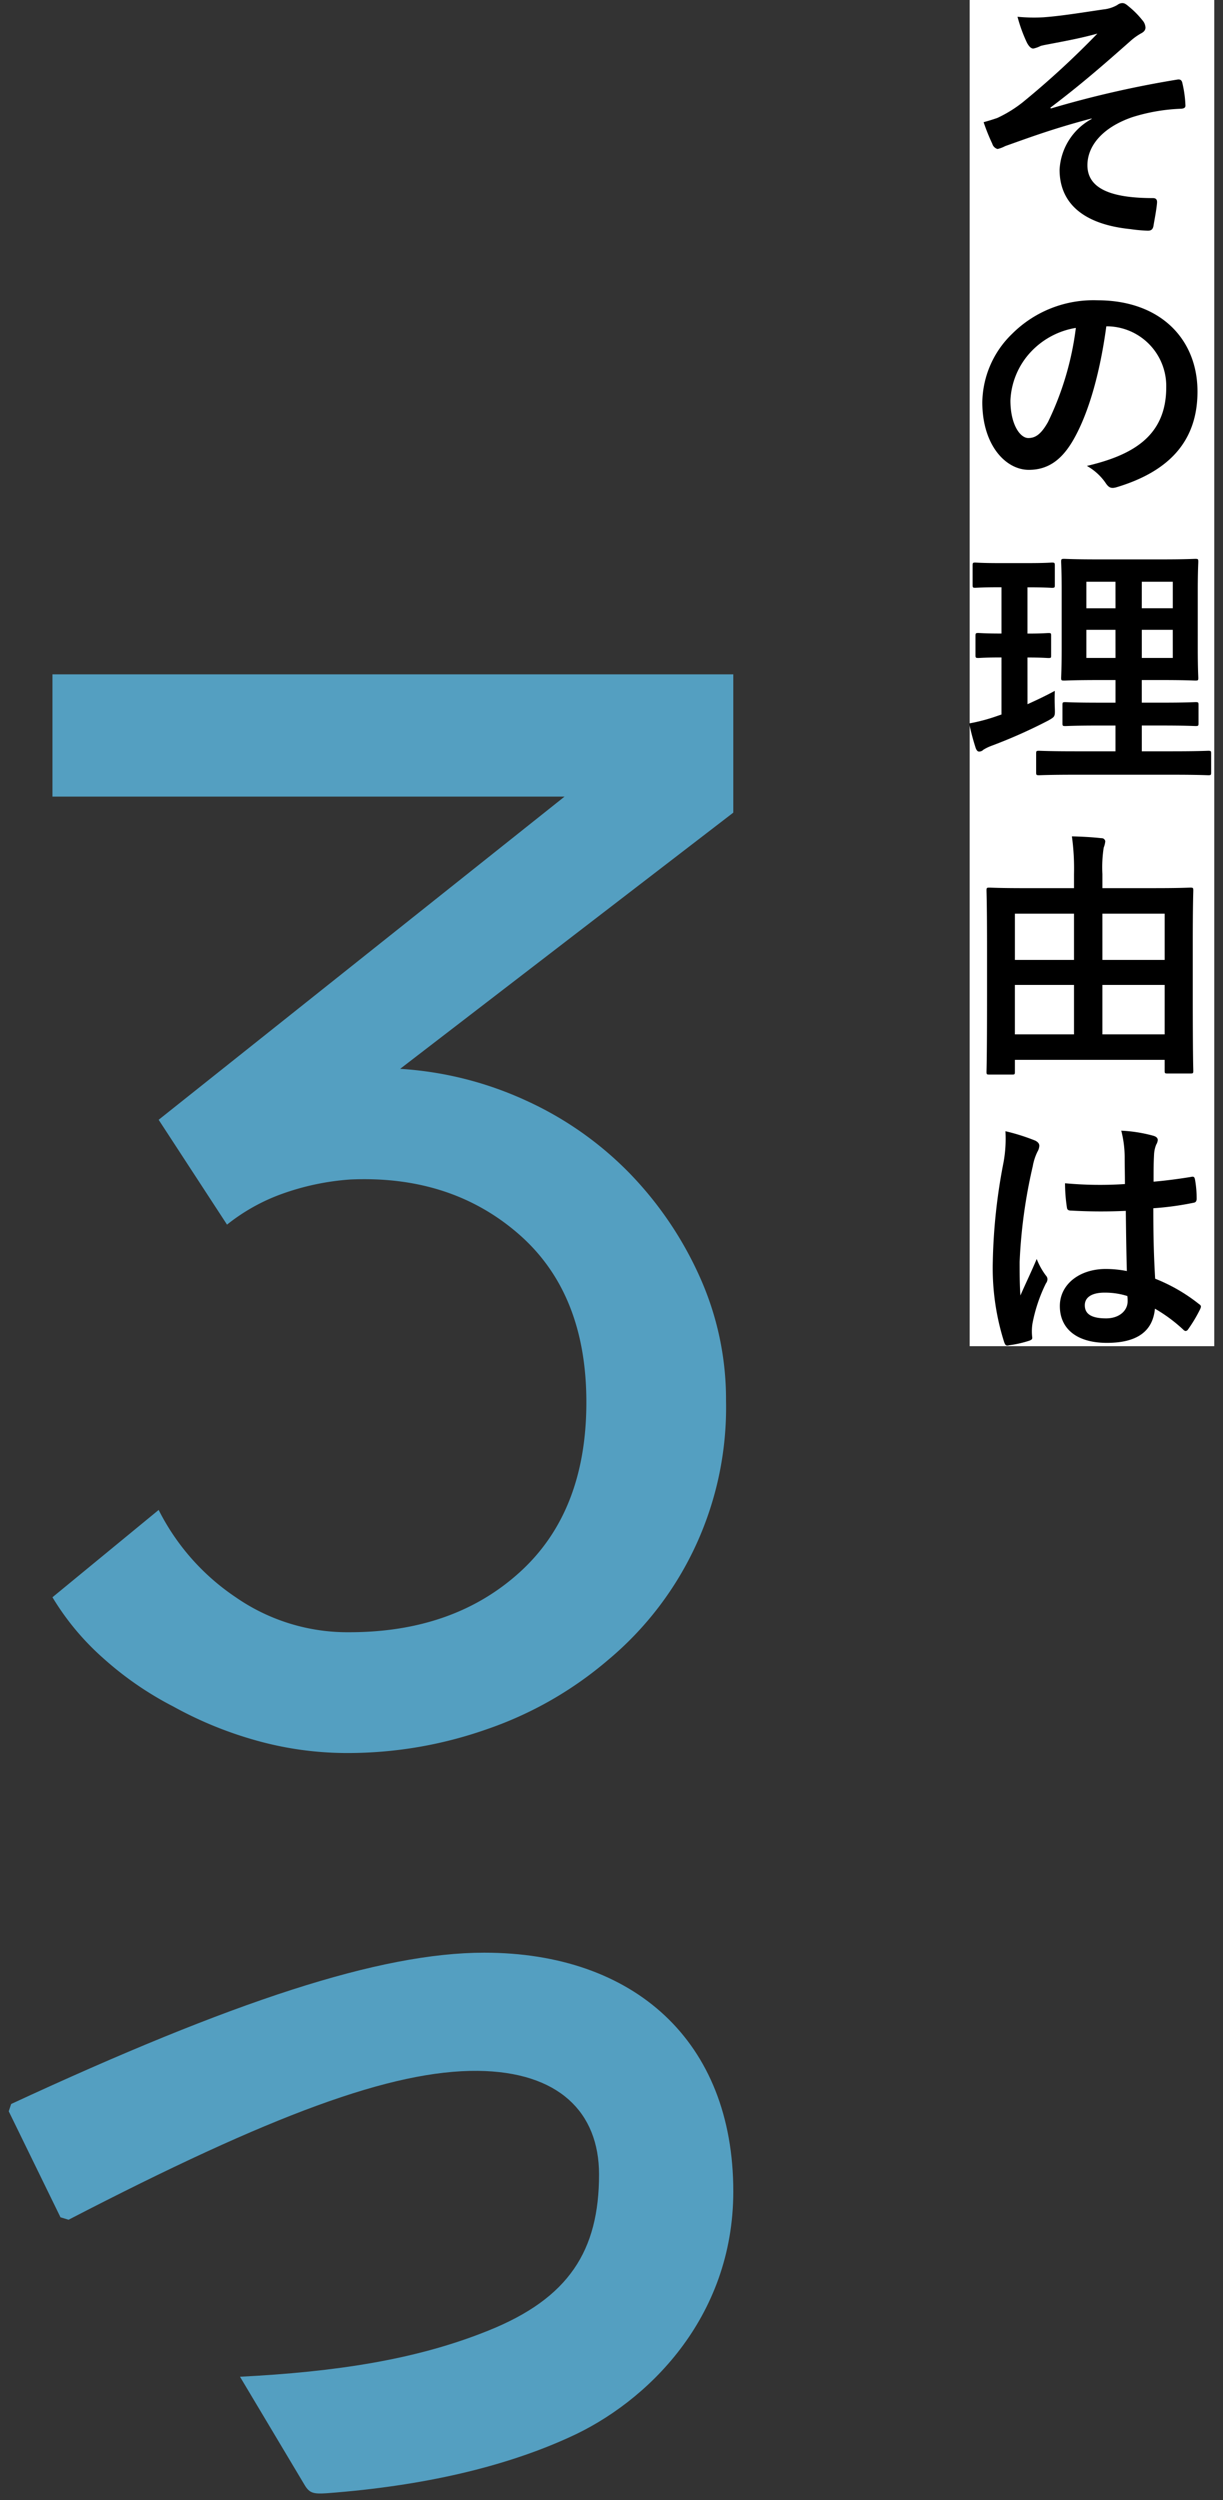 <svg id="reason" xmlns="http://www.w3.org/2000/svg" width="140" height="286" viewBox="0 0 140 286">
  <rect x="0" y="0" width="140" height="286" fill="#333333" stroke="none"/>
  <rect id="長方形_244" data-name="長方形 244" width="140" height="286" fill="#fff" opacity="0"/>
  <g id="グループ_71" data-name="グループ 71" transform="translate(3409 6179.624)">
    <g id="グループ_70" data-name="グループ 70" transform="translate(-4022 -8454.624)">
      <rect id="長方形_212" data-name="長方形 212" width="28" height="154" transform="translate(724 2275)" fill="#fff"/>
      <path id="パス_3181" data-name="パス 3181" d="M39.8,45.131a40.449,40.449,0,0,1,14.488,3.663,39.235,39.235,0,0,1,11.822,8.328,41.137,41.137,0,0,1,7.995,11.822,34.1,34.1,0,0,1,3,14.156,37.62,37.62,0,0,1-13.49,29.643,42.565,42.565,0,0,1-13.823,7.912A47.983,47.983,0,0,1,33.806,123.4,38.586,38.586,0,0,1,23.4,121.985a43.979,43.979,0,0,1-9.578-3.912,38,38,0,0,1-8.076-5.58A29.84,29.84,0,0,1,0,105.581l12.157-9.99a26.219,26.219,0,0,0,8.825,9.99,22.447,22.447,0,0,0,12.991,4q11.99,0,19.568-6.911t7.577-19.4q0-12.489-7.743-19.233T34.137,57.787a29.058,29.058,0,0,0-7.91,1.666,21.977,21.977,0,0,0-6.244,3.5L12.157,50.959l46.463-36.97H0V0H77.937V15.822Z" transform="translate(619.005 2352.141)" fill="#549fc1"/>
      <path id="パス_3182" data-name="パス 3182" d="M5.924,30.271,0,18.145l.278-.836C25.642,5.555,42.49,0,54.431,0,71.557,0,82.943,10.091,82.943,27.308c0,14.533-9.907,24.16-18.794,28.143C56.836,58.782,47.581,61,36.379,61.839c-1.479.091-1.944,0-2.5-.929l-7.406-12.4c10.924-.555,20.18-1.943,28.418-5.275,9.256-3.705,12.683-9.167,12.683-17.868,0-7.128-4.629-11.754-13.887-11.848-9.811-.093-23.6,5-46.839,17.032Z" transform="translate(614 2498.381)" fill="#549fc1"/>
    </g>
    <g id="グループ_69" data-name="グループ 69" transform="translate(-4402.057 -8259.694)">
      <path id="パス_3183" data-name="パス 3183" d="M13.181,13.2C8.7,14.377,5.842,15.46,3.287,16.362a3.517,3.517,0,0,1-.874.331.877.877,0,0,1-.6-.6A23,23,0,0,1,.82,13.624c.662-.18.932-.27,1.564-.48a14.632,14.632,0,0,0,2.887-1.775A98.61,98.61,0,0,0,13.843,3.49c-1.834.51-3.46.811-5.352,1.172-.452.091-.692.119-1.144.24a3.114,3.114,0,0,1-.843.3c-.268,0-.51-.27-.72-.662A17.21,17.21,0,0,1,4.7,1.564a19.575,19.575,0,0,0,2.978.061c2.015-.149,4.211-.51,6.857-.9a3.977,3.977,0,0,0,1.594-.51A.957.957,0,0,1,16.7,0c.272,0,.452.149.811.452a9.961,9.961,0,0,1,1.475,1.5,1.358,1.358,0,0,1,.363.843c0,.3-.182.51-.543.692a6.974,6.974,0,0,0-1.233.9c-3.129,2.766-5.685,4.991-9.115,7.58l.061.091a117.152,117.152,0,0,1,14.5-3.311c.389-.059.512.151.571.482a13.034,13.034,0,0,1,.331,2.435c.03.3-.149.393-.48.422a21.052,21.052,0,0,0-5.595.962c-3.488,1.2-5.143,3.339-5.143,5.5,0,2.887,3.157,3.761,7.517,3.761.3,0,.484.149.452.541-.059.753-.3,1.985-.389,2.526-.063.482-.242.662-.664.662a17.662,17.662,0,0,1-1.985-.18c-5.653-.573-8.118-3.157-8.118-6.8a7.012,7.012,0,0,1,3.668-5.8Z" transform="translate(1104.834 2080.423)"/>
      <path id="パス_3184" data-name="パス 3184" d="M14.941,19.83c-.69,5.114-1.953,9.805-3.759,12.962C9.887,35.05,8.326,36.25,6.07,36.25c-2.649,0-5.324-2.827-5.324-7.729a11.091,11.091,0,0,1,3.4-7.82,13.16,13.16,0,0,1,9.773-3.849c7.221,0,11.459,4.451,11.459,10.437,0,5.595-3.157,9.115-9.264,10.949-.629.182-.9.061-1.291-.543A6.408,6.408,0,0,0,12.716,35.8C17.8,34.6,21.8,32.492,21.8,26.808a6.832,6.832,0,0,0-6.738-6.979ZM6.31,22.747a8.662,8.662,0,0,0-2.346,5.564c0,2.768,1.114,4.3,2.046,4.3.781,0,1.443-.391,2.256-1.836a34.328,34.328,0,0,0,3.188-10.765A9.069,9.069,0,0,0,6.31,22.747" transform="translate(1104.759 2097.57)"/>
      <path id="パス_3185" data-name="パス 3185" d="M6.678,48.145c1.053-.48,2.076-.96,3.127-1.531-.028.51-.028,1.291,0,1.953.03.995.03.995-.753,1.445A58.483,58.483,0,0,1,2.558,52.9a5.158,5.158,0,0,0-.932.452.69.69,0,0,1-.484.21c-.149,0-.268-.091-.389-.389A27.318,27.318,0,0,1,0,50.342a20.684,20.684,0,0,0,2.827-.722l.874-.3V42.793c-1.894,0-2.467.061-2.647.061-.3,0-.331-.03-.331-.331V40.358c0-.331.03-.363.331-.363.18,0,.753.063,2.647.063V34.763H3.519c-2.013,0-2.645.061-2.824.061-.272,0-.3-.032-.3-.331V32.3c0-.331.03-.361.3-.361.18,0,.811.063,2.824.063H6.648c2.046,0,2.677-.063,2.827-.063.3,0,.331.03.331.361v2.2c0,.3-.028.331-.331.331-.149,0-.781-.061-2.8-.061v5.294c1.654,0,2.225-.063,2.407-.063.3,0,.3.032.3.363v2.165c0,.3,0,.331-.3.331-.182,0-.753-.061-2.407-.061Zm5.5,8.064c-2.978,0-4,.059-4.18.059-.3,0-.331-.03-.331-.331V53.8c0-.3.028-.331.331-.331.182,0,1.2.061,4.18.061h4.572V50.582H14.889c-2.768,0-3.7.061-3.88.061-.3,0-.331-.03-.331-.331V48.236c0-.3.03-.331.331-.331.18,0,1.112.063,3.88.063h1.864V45.379H14.8c-2.736,0-3.73.061-3.91.061-.331,0-.361-.03-.361-.3,0-.182.061-1.142.061-3.339V35.122c0-2.135-.061-3.067-.061-3.278,0-.3.03-.331.361-.331.18,0,1.174.063,3.91.063h7.158c2.768,0,3.728-.063,3.94-.063.3,0,.331.032.331.331,0,.182-.061,1.144-.061,3.278V41.8c0,2.2.061,3.157.061,3.339,0,.27-.03.3-.331.3-.212,0-1.172-.061-3.94-.061h-2.2v2.588h2.286c2.736,0,3.7-.063,3.88-.063.3,0,.331.03.331.331v2.076c0,.3-.03.331-.331.331-.18,0-1.144-.061-3.88-.061H19.761V53.53h3.458c2.948,0,4-.061,4.15-.061.3,0,.331.032.331.331v2.137c0,.3-.028.331-.331.331-.149,0-1.2-.059-4.15-.059Zm4.572-22.077H13.416v3.036h3.337Zm0,5.5H13.416v3.22h3.337Zm3.008-2.467H23.31V34.132H19.761Zm3.549,2.467H19.761v3.22H23.31Z" transform="translate(1104 2112.487)"/>
      <path id="パス_3186" data-name="パス 3186" d="M1.315,74.5c-.3,0-.331-.03-.331-.3,0-.208.061-1.594.061-8.78V60.182c0-5.112-.061-6.557-.061-6.738,0-.3.03-.331.331-.331.212,0,1.2.061,4.091.061H11V51.58a27.058,27.058,0,0,0-.24-4.332c1.144.03,2.318.091,3.369.21a.415.415,0,0,1,.452.363,2.791,2.791,0,0,1-.182.72,14.778,14.778,0,0,0-.149,3.008v1.624h5.984c2.887,0,3.88-.061,4.091-.061.3,0,.331.032.331.331,0,.182-.061,1.626-.061,6.046v5.863c0,7.16.061,8.544.061,8.724,0,.27-.03.3-.331.3H21.708c-.3,0-.331-.03-.331-.3V72.814H4.234V74.2c0,.272-.032.3-.331.3ZM4.234,61.385H11V56.093H4.234ZM11,64.243H4.232V69.9H11Zm3.25-2.859h7.128V56.093H14.249Zm7.128,2.859H14.249V69.9h7.128Z" transform="translate(1105.001 2128.498)"/>
      <path id="パス_3187" data-name="パス 3187" d="M6.214,65.08c.331.182.452.361.452.6a1.511,1.511,0,0,1-.212.662A6.137,6.137,0,0,0,5.916,68,59.555,59.555,0,0,0,4.411,78.946c0,1.2,0,2.586.089,3.849.6-1.382,1.235-2.677,1.866-4.18A8,8,0,0,0,7.419,80.51a.655.655,0,0,1,.182.42.894.894,0,0,1-.182.484,17.849,17.849,0,0,0-1.535,4.57,5.725,5.725,0,0,0-.03,1.594c.03.212-.091.3-.359.393a12.79,12.79,0,0,1-2.256.508c-.333.091-.452.063-.6-.359a27.99,27.99,0,0,1-1.3-9.174,65.323,65.323,0,0,1,1.233-11.4A15.028,15.028,0,0,0,2.787,64,23.175,23.175,0,0,1,6.214,65.08m10.348,8.03a60.442,60.442,0,0,1-6.2-.028c-.391,0-.512-.091-.543-.391a18.6,18.6,0,0,1-.21-2.738,43.483,43.483,0,0,0,6.857.091c0-1.081-.03-2.046-.03-3.159a12.351,12.351,0,0,0-.391-2.948,16.9,16.9,0,0,1,3.64.573c.331.091.541.24.541.512a1.278,1.278,0,0,1-.178.508,3.4,3.4,0,0,0-.244,1.055c-.059,1.023-.059,1.8-.059,3.188,1.412-.121,2.978-.331,4.271-.543.361-.089.42.03.482.361a12.16,12.16,0,0,1,.178,2.137c0,.27-.119.422-.329.45a34.071,34.071,0,0,1-4.632.633c0,3.367.061,5.473.21,8.06a19.635,19.635,0,0,1,5,2.887c.268.18.3.27.149.6a16.533,16.533,0,0,1-1.384,2.316.372.372,0,0,1-.272.182.424.424,0,0,1-.268-.151A17.864,17.864,0,0,0,19.9,84.3c-.24,2.526-1.953,3.912-5.5,3.912-3.46,0-5.385-1.626-5.385-4.213,0-2.465,2.225-4.241,5.264-4.241a12.676,12.676,0,0,1,2.407.24c-.063-2.314-.091-4.511-.121-6.888m-2.437,9.355c-1.412,0-2.256.51-2.256,1.445s.662,1.5,2.437,1.5c1.5,0,2.465-.874,2.465-1.955a4.234,4.234,0,0,0-.03-.6,8.432,8.432,0,0,0-2.617-.389" transform="translate(1105.365 2145.478)"/>
    </g>
  </g>
</svg>
